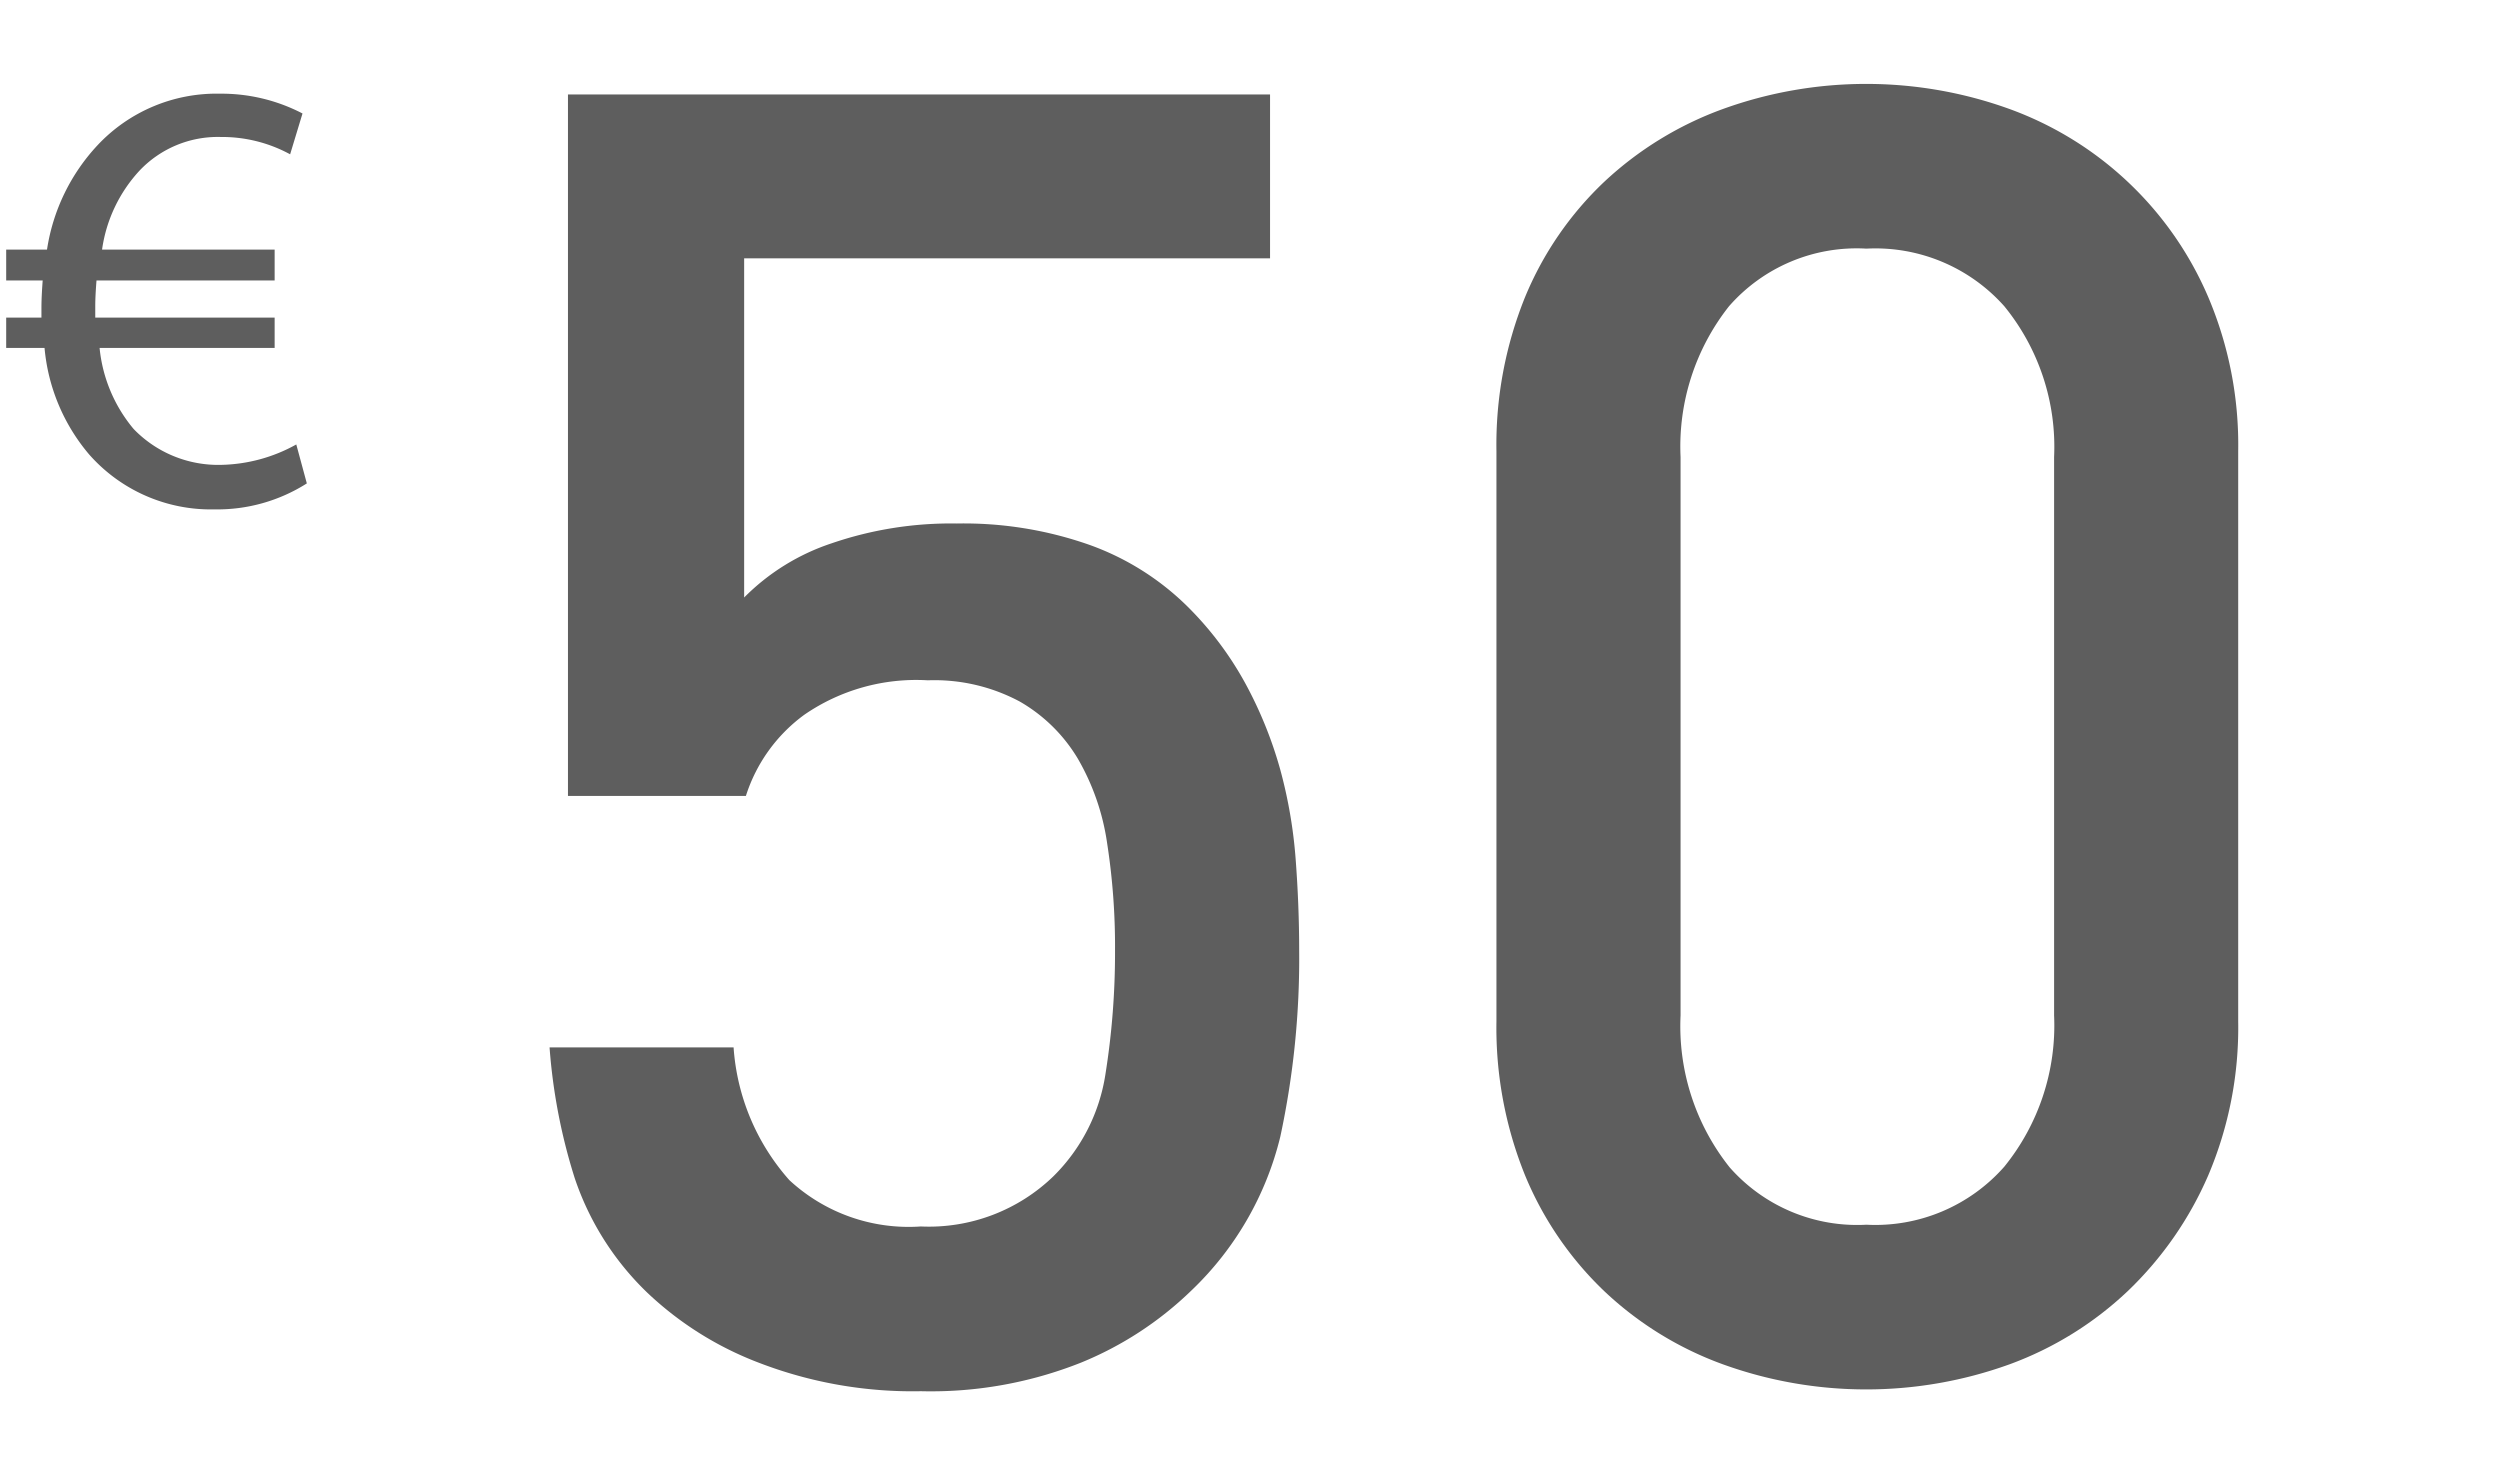 <svg id="05166586-dbb9-41fb-80f1-1b6599d00546" data-name="Ebene 1" xmlns="http://www.w3.org/2000/svg" width="97" height="57" viewBox="0 0 97 57">
  <defs>
    <style>
      .c01a591b-472e-4961-a5d0-2293d03a9a3d {
        fill: #5e5e5e;
      }
    </style>
  </defs>
  <title>gebuehr_50</title>
  <g>
    <path class="c01a591b-472e-4961-a5d0-2293d03a9a3d" d="M28.463,40.638a8.642,8.642,0,0,0,2.165,5.152,6.812,6.812,0,0,0,5.099,1.797,6.945,6.945,0,0,0,5.149-1.951,7.066,7.066,0,0,0,2.012-3.938,29.898,29.898,0,0,0,.375-4.827,26.156,26.156,0,0,0-.307-4.159,9.13,9.13,0,0,0-1.142-3.286,6.248,6.248,0,0,0-2.251-2.208,7.008,7.008,0,0,0-3.563-.822,7.65,7.65,0,0,0-4.791,1.335,6.245,6.245,0,0,0-2.268,3.15h-6.904V3.666H49.278v6.357H28.873V23.183a8.585,8.585,0,0,1,3.393-2.102,14.261,14.261,0,0,1,4.859-.769,14.694,14.694,0,0,1,5.172.838,10.393,10.393,0,0,1,3.773,2.378,12.937,12.937,0,0,1,2.271,3.028,15.972,15.972,0,0,1,1.332,3.302,18.424,18.424,0,0,1,.598,3.473q.136,1.797.137,3.541a32.87,32.87,0,0,1-.734,7.239,12.254,12.254,0,0,1-3.464,5.976,13.417,13.417,0,0,1-4.267,2.783,15.759,15.759,0,0,1-6.213,1.109,16.569,16.569,0,0,1-6.294-1.108,12.993,12.993,0,0,1-4.319-2.713,11.041,11.041,0,0,1-2.82-4.453,22.18,22.18,0,0,1-.974-5.066Z"/>
    <path class="c01a591b-472e-4961-a5d0-2293d03a9a3d" d="M58.062,17.509a15.264,15.264,0,0,1,1.11-5.981A12.971,12.971,0,0,1,62.249,7.05,13.461,13.461,0,0,1,66.847,4.23a16.369,16.369,0,0,1,11.125,0,13.34,13.34,0,0,1,7.708,7.297,14.674,14.674,0,0,1,1.162,5.981V39.623a14.669,14.669,0,0,1-1.162,5.981,13.789,13.789,0,0,1-3.128,4.495,13.332,13.332,0,0,1-4.58,2.836,16.361,16.361,0,0,1-11.125,0A13.307,13.307,0,0,1,62.249,50.1a13.149,13.149,0,0,1-3.076-4.495A15.259,15.259,0,0,1,58.062,39.623Zm9.04,27.775A6.592,6.592,0,0,0,72.418,47.519a6.668,6.668,0,0,0,5.349-2.252,8.699,8.699,0,0,0,1.932-5.868V17.733a8.634,8.634,0,0,0-1.932-5.851A6.694,6.694,0,0,0,72.418,9.647a6.581,6.581,0,0,0-5.332,2.235,8.781,8.781,0,0,0-1.88,5.851v21.665A8.792,8.792,0,0,0,67.103,45.284Z"/>
  </g>
  <path class="c01a591b-472e-4961-a5d0-2293d03a9a3d" d="M11.905,18.756a6.476,6.476,0,0,1-3.577,1.008,6.291,6.291,0,0,1-4.873-2.136A7.403,7.403,0,0,1,1.728,13.499H.24V12.323H1.608v-.36c0-.384.024-.743.048-1.08H.24V9.684h1.584A7.603,7.603,0,0,1,3.792,5.627,6.327,6.327,0,0,1,8.545,3.635a6.807,6.807,0,0,1,3.192.768l-.48,1.584a5.528,5.528,0,0,0-2.688-.672A4.181,4.181,0,0,0,5.4,6.635,5.67,5.67,0,0,0,3.96,9.684h6.696v1.199H3.744c-.024.312-.048.673-.048,1.009v.432h6.96V13.499H3.864a5.769,5.769,0,0,0,1.32,3.145,4.562,4.562,0,0,0,3.384,1.393,6.229,6.229,0,0,0,2.928-.792Z"/>
</svg>
